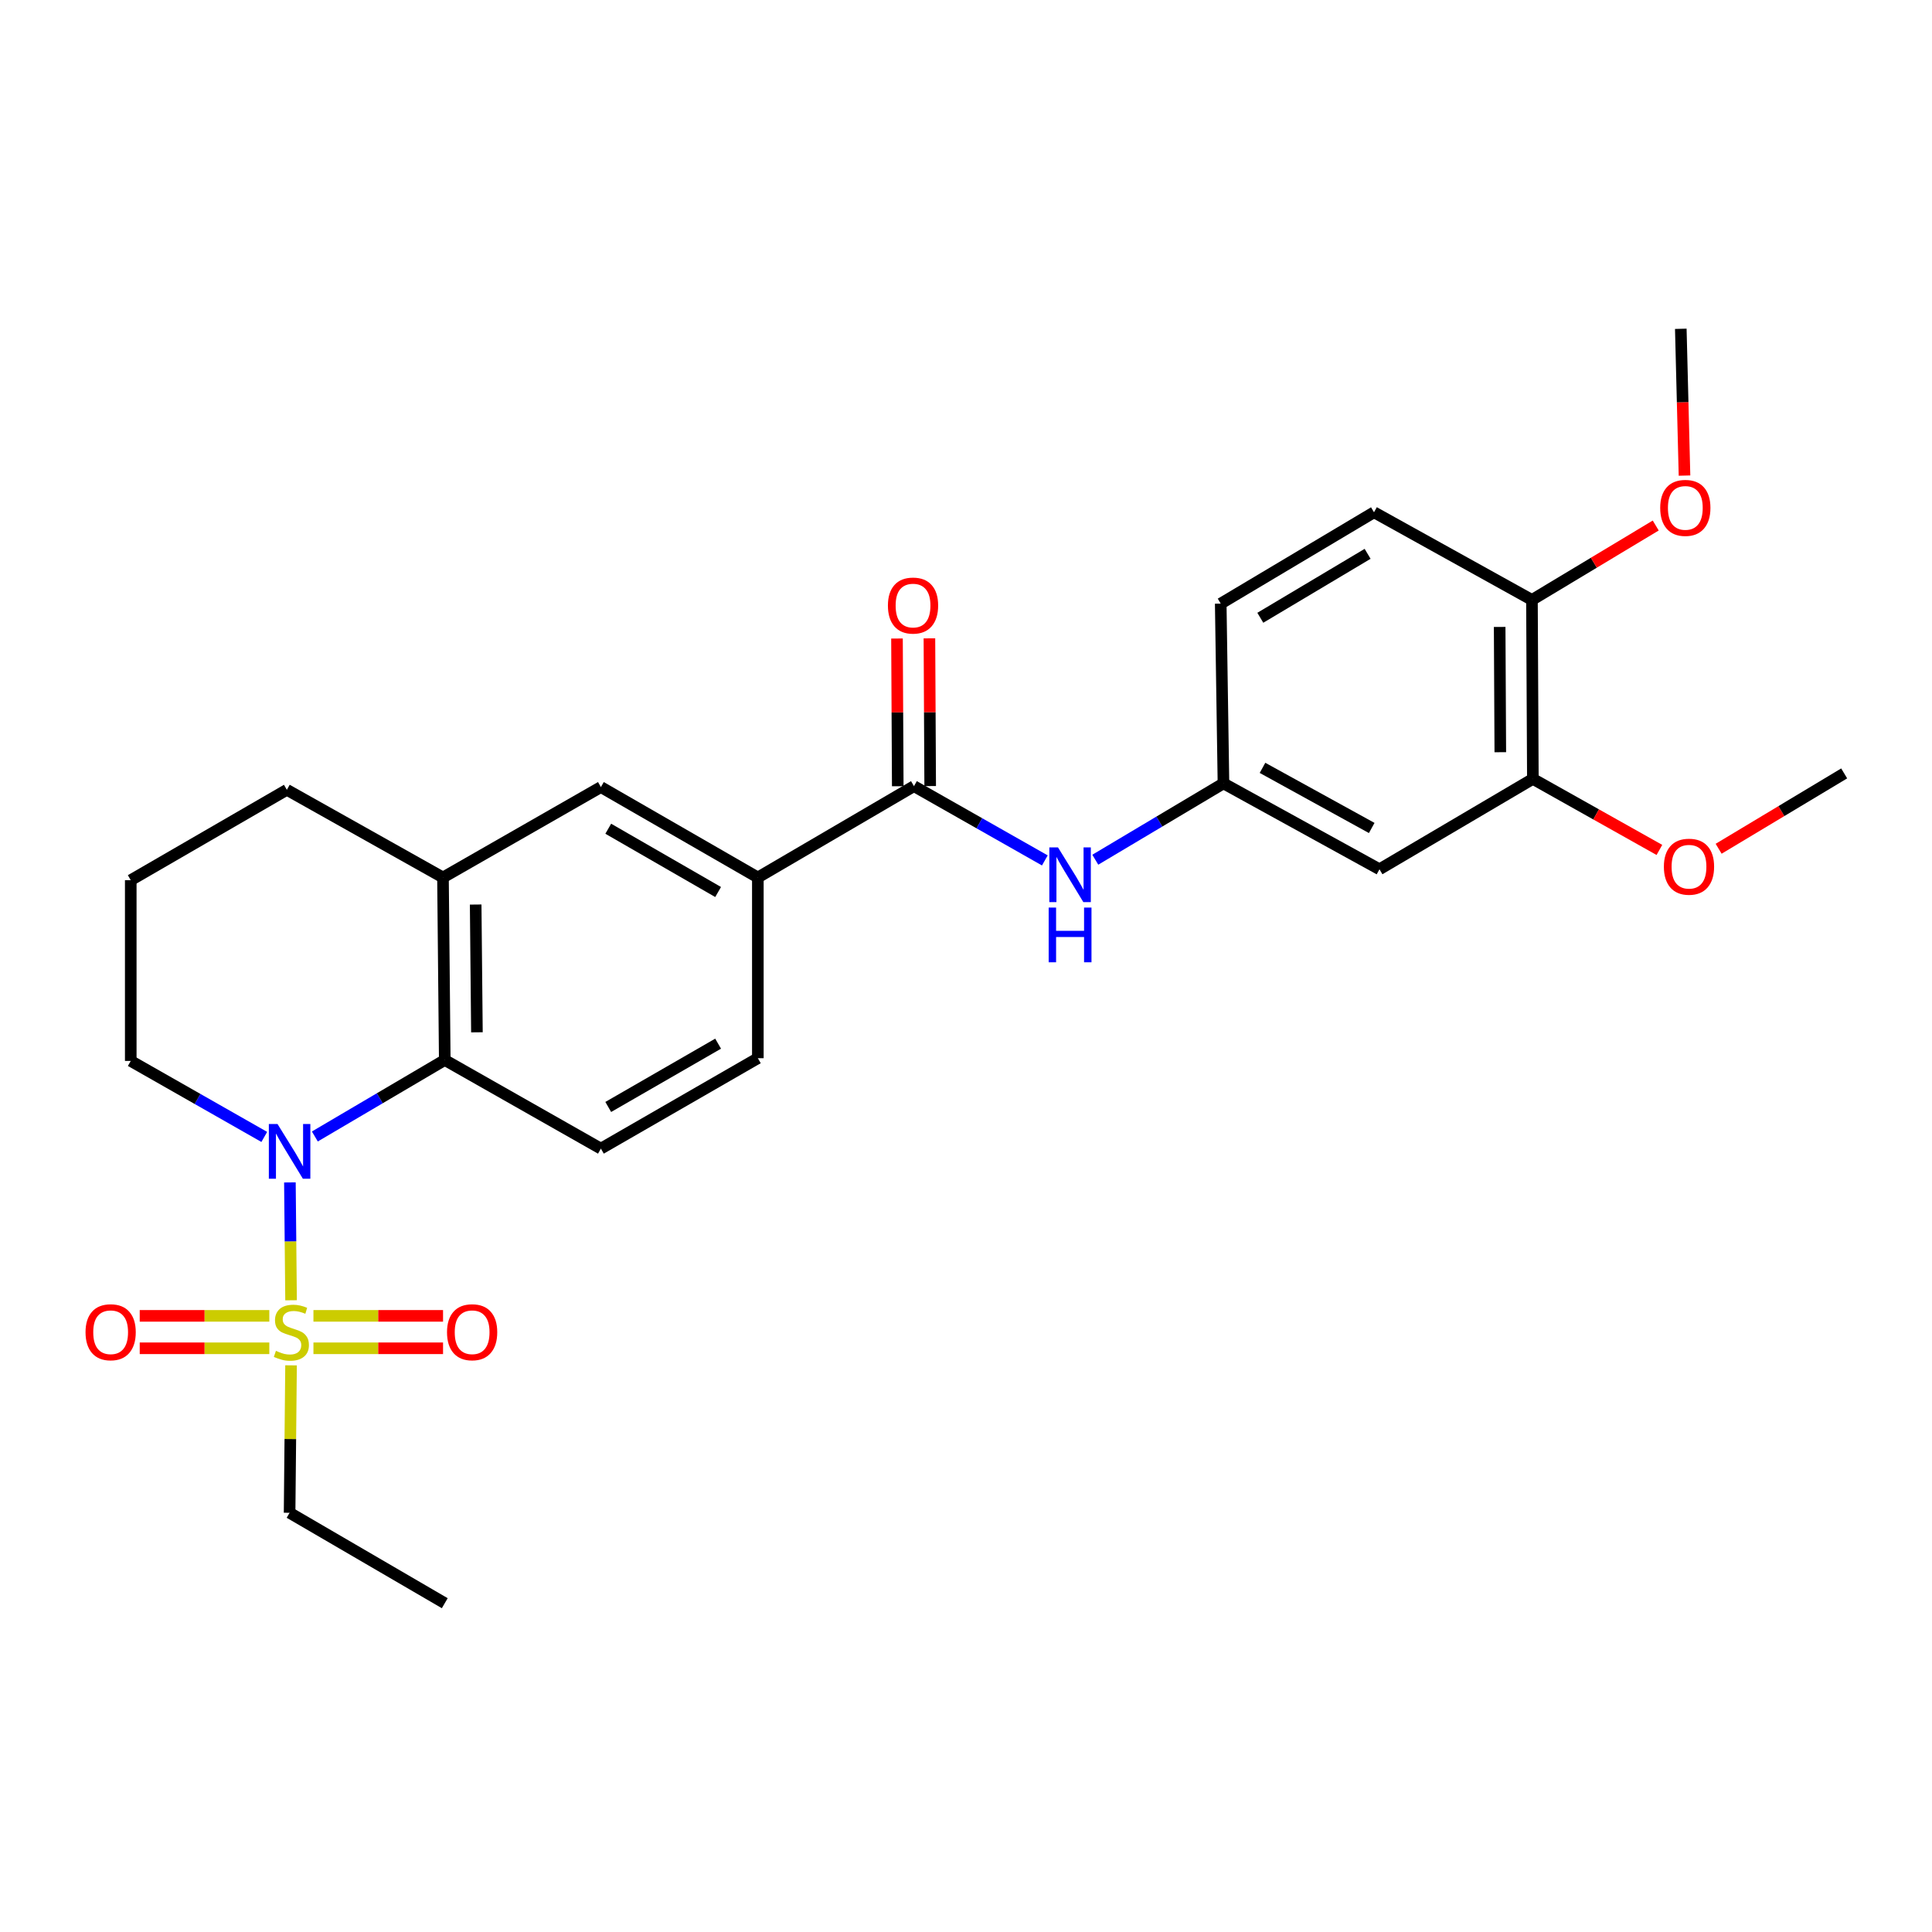 <?xml version='1.0' encoding='iso-8859-1'?>
<svg version='1.1' baseProfile='full'
              xmlns='http://www.w3.org/2000/svg'
                      xmlns:rdkit='http://www.rdkit.org/xml'
                      xmlns:xlink='http://www.w3.org/1999/xlink'
                  xml:space='preserve'
width='1000px' height='1000px' viewBox='0 0 1000 1000'>
<!-- END OF HEADER -->
<rect style='opacity:1.0;fill:#FFFFFF;stroke:none' width='1000' height='1000' x='0' y='0'> </rect>
<path class='bond-0' d='M 150.655,673.021 L 150.354,642.521' style='fill:none;fill-rule:evenodd;stroke:#CCCC00;stroke-width:6px;stroke-linecap:butt;stroke-linejoin:miter;stroke-opacity:1' />
<path class='bond-0' d='M 150.354,642.521 L 150.053,612.021' style='fill:none;fill-rule:evenodd;stroke:#0000FF;stroke-width:6px;stroke-linecap:butt;stroke-linejoin:miter;stroke-opacity:1' />
<path class='bond-9' d='M 162.236,697.871 L 195.778,697.871' style='fill:none;fill-rule:evenodd;stroke:#CCCC00;stroke-width:6px;stroke-linecap:butt;stroke-linejoin:miter;stroke-opacity:1' />
<path class='bond-9' d='M 195.778,697.871 L 229.32,697.871' style='fill:none;fill-rule:evenodd;stroke:#FF0000;stroke-width:6px;stroke-linecap:butt;stroke-linejoin:miter;stroke-opacity:1' />
<path class='bond-9' d='M 162.236,681.088 L 195.778,681.088' style='fill:none;fill-rule:evenodd;stroke:#CCCC00;stroke-width:6px;stroke-linecap:butt;stroke-linejoin:miter;stroke-opacity:1' />
<path class='bond-9' d='M 195.778,681.088 L 229.32,681.088' style='fill:none;fill-rule:evenodd;stroke:#FF0000;stroke-width:6px;stroke-linecap:butt;stroke-linejoin:miter;stroke-opacity:1' />
<path class='bond-10' d='M 139.399,681.088 L 105.861,681.088' style='fill:none;fill-rule:evenodd;stroke:#CCCC00;stroke-width:6px;stroke-linecap:butt;stroke-linejoin:miter;stroke-opacity:1' />
<path class='bond-10' d='M 105.861,681.088 L 72.324,681.088' style='fill:none;fill-rule:evenodd;stroke:#FF0000;stroke-width:6px;stroke-linecap:butt;stroke-linejoin:miter;stroke-opacity:1' />
<path class='bond-10' d='M 139.399,697.871 L 105.861,697.871' style='fill:none;fill-rule:evenodd;stroke:#CCCC00;stroke-width:6px;stroke-linecap:butt;stroke-linejoin:miter;stroke-opacity:1' />
<path class='bond-10' d='M 105.861,697.871 L 72.324,697.871' style='fill:none;fill-rule:evenodd;stroke:#FF0000;stroke-width:6px;stroke-linecap:butt;stroke-linejoin:miter;stroke-opacity:1' />
<path class='bond-17' d='M 150.647,706.699 L 150.271,744.858' style='fill:none;fill-rule:evenodd;stroke:#CCCC00;stroke-width:6px;stroke-linecap:butt;stroke-linejoin:miter;stroke-opacity:1' />
<path class='bond-17' d='M 150.271,744.858 L 149.894,783.017' style='fill:none;fill-rule:evenodd;stroke:#000000;stroke-width:6px;stroke-linecap:butt;stroke-linejoin:miter;stroke-opacity:1' />
<path class='bond-1' d='M 162.964,588.239 L 196.587,568.446' style='fill:none;fill-rule:evenodd;stroke:#0000FF;stroke-width:6px;stroke-linecap:butt;stroke-linejoin:miter;stroke-opacity:1' />
<path class='bond-1' d='M 196.587,568.446 L 230.21,548.652' style='fill:none;fill-rule:evenodd;stroke:#000000;stroke-width:6px;stroke-linecap:butt;stroke-linejoin:miter;stroke-opacity:1' />
<path class='bond-18' d='M 136.789,588.474 L 102.233,568.806' style='fill:none;fill-rule:evenodd;stroke:#0000FF;stroke-width:6px;stroke-linecap:butt;stroke-linejoin:miter;stroke-opacity:1' />
<path class='bond-18' d='M 102.233,568.806 L 67.676,549.137' style='fill:none;fill-rule:evenodd;stroke:#000000;stroke-width:6px;stroke-linecap:butt;stroke-linejoin:miter;stroke-opacity:1' />
<path class='bond-3' d='M 230.21,548.652 L 229.287,454.182' style='fill:none;fill-rule:evenodd;stroke:#000000;stroke-width:6px;stroke-linecap:butt;stroke-linejoin:miter;stroke-opacity:1' />
<path class='bond-3' d='M 246.854,534.318 L 246.208,468.189' style='fill:none;fill-rule:evenodd;stroke:#000000;stroke-width:6px;stroke-linecap:butt;stroke-linejoin:miter;stroke-opacity:1' />
<path class='bond-7' d='M 230.21,548.652 L 311.02,594.526' style='fill:none;fill-rule:evenodd;stroke:#000000;stroke-width:6px;stroke-linecap:butt;stroke-linejoin:miter;stroke-opacity:1' />
<path class='bond-2' d='M 473.069,406.91 L 392.259,454.182' style='fill:none;fill-rule:evenodd;stroke:#000000;stroke-width:6px;stroke-linecap:butt;stroke-linejoin:miter;stroke-opacity:1' />
<path class='bond-4' d='M 473.069,406.91 L 506.938,426.131' style='fill:none;fill-rule:evenodd;stroke:#000000;stroke-width:6px;stroke-linecap:butt;stroke-linejoin:miter;stroke-opacity:1' />
<path class='bond-4' d='M 506.938,426.131 L 540.808,445.352' style='fill:none;fill-rule:evenodd;stroke:#0000FF;stroke-width:6px;stroke-linecap:butt;stroke-linejoin:miter;stroke-opacity:1' />
<path class='bond-14' d='M 481.461,406.867 L 481.263,368.638' style='fill:none;fill-rule:evenodd;stroke:#000000;stroke-width:6px;stroke-linecap:butt;stroke-linejoin:miter;stroke-opacity:1' />
<path class='bond-14' d='M 481.263,368.638 L 481.065,330.41' style='fill:none;fill-rule:evenodd;stroke:#FF0000;stroke-width:6px;stroke-linecap:butt;stroke-linejoin:miter;stroke-opacity:1' />
<path class='bond-14' d='M 464.678,406.954 L 464.48,368.725' style='fill:none;fill-rule:evenodd;stroke:#000000;stroke-width:6px;stroke-linecap:butt;stroke-linejoin:miter;stroke-opacity:1' />
<path class='bond-14' d='M 464.48,368.725 L 464.282,330.497' style='fill:none;fill-rule:evenodd;stroke:#FF0000;stroke-width:6px;stroke-linecap:butt;stroke-linejoin:miter;stroke-opacity:1' />
<path class='bond-6' d='M 229.287,454.182 L 311.02,407.386' style='fill:none;fill-rule:evenodd;stroke:#000000;stroke-width:6px;stroke-linecap:butt;stroke-linejoin:miter;stroke-opacity:1' />
<path class='bond-27' d='M 229.287,454.182 L 148.477,408.803' style='fill:none;fill-rule:evenodd;stroke:#000000;stroke-width:6px;stroke-linecap:butt;stroke-linejoin:miter;stroke-opacity:1' />
<path class='bond-12' d='M 566.92,444.992 L 600.092,425.233' style='fill:none;fill-rule:evenodd;stroke:#0000FF;stroke-width:6px;stroke-linecap:butt;stroke-linejoin:miter;stroke-opacity:1' />
<path class='bond-12' d='M 600.092,425.233 L 633.263,405.474' style='fill:none;fill-rule:evenodd;stroke:#000000;stroke-width:6px;stroke-linecap:butt;stroke-linejoin:miter;stroke-opacity:1' />
<path class='bond-5' d='M 392.259,454.182 L 392.259,547.72' style='fill:none;fill-rule:evenodd;stroke:#000000;stroke-width:6px;stroke-linecap:butt;stroke-linejoin:miter;stroke-opacity:1' />
<path class='bond-28' d='M 392.259,454.182 L 311.02,407.386' style='fill:none;fill-rule:evenodd;stroke:#000000;stroke-width:6px;stroke-linecap:butt;stroke-linejoin:miter;stroke-opacity:1' />
<path class='bond-28' d='M 371.696,461.706 L 314.829,428.948' style='fill:none;fill-rule:evenodd;stroke:#000000;stroke-width:6px;stroke-linecap:butt;stroke-linejoin:miter;stroke-opacity:1' />
<path class='bond-15' d='M 311.02,594.526 L 392.259,547.72' style='fill:none;fill-rule:evenodd;stroke:#000000;stroke-width:6px;stroke-linecap:butt;stroke-linejoin:miter;stroke-opacity:1' />
<path class='bond-15' d='M 314.828,572.963 L 371.695,540.198' style='fill:none;fill-rule:evenodd;stroke:#000000;stroke-width:6px;stroke-linecap:butt;stroke-linejoin:miter;stroke-opacity:1' />
<path class='bond-8' d='M 714.017,449.931 L 633.263,405.474' style='fill:none;fill-rule:evenodd;stroke:#000000;stroke-width:6px;stroke-linecap:butt;stroke-linejoin:miter;stroke-opacity:1' />
<path class='bond-8' d='M 709.998,428.56 L 653.47,397.441' style='fill:none;fill-rule:evenodd;stroke:#000000;stroke-width:6px;stroke-linecap:butt;stroke-linejoin:miter;stroke-opacity:1' />
<path class='bond-11' d='M 714.017,449.931 L 793.41,403.153' style='fill:none;fill-rule:evenodd;stroke:#000000;stroke-width:6px;stroke-linecap:butt;stroke-linejoin:miter;stroke-opacity:1' />
<path class='bond-20' d='M 793.41,403.153 L 826.157,421.538' style='fill:none;fill-rule:evenodd;stroke:#000000;stroke-width:6px;stroke-linecap:butt;stroke-linejoin:miter;stroke-opacity:1' />
<path class='bond-20' d='M 826.157,421.538 L 858.903,439.923' style='fill:none;fill-rule:evenodd;stroke:#FF0000;stroke-width:6px;stroke-linecap:butt;stroke-linejoin:miter;stroke-opacity:1' />
<path class='bond-29' d='M 793.41,403.153 L 792.935,310.52' style='fill:none;fill-rule:evenodd;stroke:#000000;stroke-width:6px;stroke-linecap:butt;stroke-linejoin:miter;stroke-opacity:1' />
<path class='bond-29' d='M 776.556,389.344 L 776.223,324.501' style='fill:none;fill-rule:evenodd;stroke:#000000;stroke-width:6px;stroke-linecap:butt;stroke-linejoin:miter;stroke-opacity:1' />
<path class='bond-19' d='M 633.263,405.474 L 631.846,312.431' style='fill:none;fill-rule:evenodd;stroke:#000000;stroke-width:6px;stroke-linecap:butt;stroke-linejoin:miter;stroke-opacity:1' />
<path class='bond-13' d='M 792.935,310.52 L 711.183,265.15' style='fill:none;fill-rule:evenodd;stroke:#000000;stroke-width:6px;stroke-linecap:butt;stroke-linejoin:miter;stroke-opacity:1' />
<path class='bond-21' d='M 792.935,310.52 L 824.969,291.264' style='fill:none;fill-rule:evenodd;stroke:#000000;stroke-width:6px;stroke-linecap:butt;stroke-linejoin:miter;stroke-opacity:1' />
<path class='bond-21' d='M 824.969,291.264 L 857.003,272.007' style='fill:none;fill-rule:evenodd;stroke:#FF0000;stroke-width:6px;stroke-linecap:butt;stroke-linejoin:miter;stroke-opacity:1' />
<path class='bond-16' d='M 711.183,265.15 L 631.846,312.431' style='fill:none;fill-rule:evenodd;stroke:#000000;stroke-width:6px;stroke-linecap:butt;stroke-linejoin:miter;stroke-opacity:1' />
<path class='bond-16' d='M 707.874,286.659 L 652.338,319.756' style='fill:none;fill-rule:evenodd;stroke:#000000;stroke-width:6px;stroke-linecap:butt;stroke-linejoin:miter;stroke-opacity:1' />
<path class='bond-26' d='M 149.894,783.017 L 230.21,829.814' style='fill:none;fill-rule:evenodd;stroke:#000000;stroke-width:6px;stroke-linecap:butt;stroke-linejoin:miter;stroke-opacity:1' />
<path class='bond-23' d='M 67.676,549.137 L 67.676,455.581' style='fill:none;fill-rule:evenodd;stroke:#000000;stroke-width:6px;stroke-linecap:butt;stroke-linejoin:miter;stroke-opacity:1' />
<path class='bond-24' d='M 889.562,439.314 L 922.054,419.812' style='fill:none;fill-rule:evenodd;stroke:#FF0000;stroke-width:6px;stroke-linecap:butt;stroke-linejoin:miter;stroke-opacity:1' />
<path class='bond-24' d='M 922.054,419.812 L 954.545,400.309' style='fill:none;fill-rule:evenodd;stroke:#000000;stroke-width:6px;stroke-linecap:butt;stroke-linejoin:miter;stroke-opacity:1' />
<path class='bond-25' d='M 871.898,246.164 L 870.938,208.175' style='fill:none;fill-rule:evenodd;stroke:#FF0000;stroke-width:6px;stroke-linecap:butt;stroke-linejoin:miter;stroke-opacity:1' />
<path class='bond-25' d='M 870.938,208.175 L 869.978,170.186' style='fill:none;fill-rule:evenodd;stroke:#000000;stroke-width:6px;stroke-linecap:butt;stroke-linejoin:miter;stroke-opacity:1' />
<path class='bond-22' d='M 148.477,408.803 L 67.676,455.581' style='fill:none;fill-rule:evenodd;stroke:#000000;stroke-width:6px;stroke-linecap:butt;stroke-linejoin:miter;stroke-opacity:1' />
<path  class='atom-0' d='M 142.817 699.2
Q 143.137 699.32, 144.457 699.88
Q 145.777 700.44, 147.217 700.8
Q 148.697 701.12, 150.137 701.12
Q 152.817 701.12, 154.377 699.84
Q 155.937 698.52, 155.937 696.24
Q 155.937 694.68, 155.137 693.72
Q 154.377 692.76, 153.177 692.24
Q 151.977 691.72, 149.977 691.12
Q 147.457 690.36, 145.937 689.64
Q 144.457 688.92, 143.377 687.4
Q 142.337 685.88, 142.337 683.32
Q 142.337 679.76, 144.737 677.56
Q 147.177 675.36, 151.977 675.36
Q 155.257 675.36, 158.977 676.92
L 158.057 680
Q 154.657 678.6, 152.097 678.6
Q 149.337 678.6, 147.817 679.76
Q 146.297 680.88, 146.337 682.84
Q 146.337 684.36, 147.097 685.28
Q 147.897 686.2, 149.017 686.72
Q 150.177 687.24, 152.097 687.84
Q 154.657 688.64, 156.177 689.44
Q 157.697 690.24, 158.777 691.88
Q 159.897 693.48, 159.897 696.24
Q 159.897 700.16, 157.257 702.28
Q 154.657 704.36, 150.297 704.36
Q 147.777 704.36, 145.857 703.8
Q 143.977 703.28, 141.737 702.36
L 142.817 699.2
' fill='#CCCC00'/>
<path  class='atom-1' d='M 143.634 581.773
L 152.914 596.773
Q 153.834 598.253, 155.314 600.933
Q 156.794 603.613, 156.874 603.773
L 156.874 581.773
L 160.634 581.773
L 160.634 610.093
L 156.754 610.093
L 146.794 593.693
Q 145.634 591.773, 144.394 589.573
Q 143.194 587.373, 142.834 586.693
L 142.834 610.093
L 139.154 610.093
L 139.154 581.773
L 143.634 581.773
' fill='#0000FF'/>
<path  class='atom-5' d='M 547.61 438.605
L 556.89 453.605
Q 557.81 455.085, 559.29 457.765
Q 560.77 460.445, 560.85 460.605
L 560.85 438.605
L 564.61 438.605
L 564.61 466.925
L 560.73 466.925
L 550.77 450.525
Q 549.61 448.605, 548.37 446.405
Q 547.17 444.205, 546.81 443.525
L 546.81 466.925
L 543.13 466.925
L 543.13 438.605
L 547.61 438.605
' fill='#0000FF'/>
<path  class='atom-5' d='M 542.79 469.757
L 546.63 469.757
L 546.63 481.797
L 561.11 481.797
L 561.11 469.757
L 564.95 469.757
L 564.95 498.077
L 561.11 498.077
L 561.11 484.997
L 546.63 484.997
L 546.63 498.077
L 542.79 498.077
L 542.79 469.757
' fill='#0000FF'/>
<path  class='atom-10' d='M 231.373 689.56
Q 231.373 682.76, 234.733 678.96
Q 238.093 675.16, 244.373 675.16
Q 250.653 675.16, 254.013 678.96
Q 257.373 682.76, 257.373 689.56
Q 257.373 696.44, 253.973 700.36
Q 250.573 704.24, 244.373 704.24
Q 238.133 704.24, 234.733 700.36
Q 231.373 696.48, 231.373 689.56
M 244.373 701.04
Q 248.693 701.04, 251.013 698.16
Q 253.373 695.24, 253.373 689.56
Q 253.373 684, 251.013 681.2
Q 248.693 678.36, 244.373 678.36
Q 240.053 678.36, 237.693 681.16
Q 235.373 683.96, 235.373 689.56
Q 235.373 695.28, 237.693 698.16
Q 240.053 701.04, 244.373 701.04
' fill='#FF0000'/>
<path  class='atom-11' d='M 44.271 689.56
Q 44.271 682.76, 47.631 678.96
Q 50.991 675.16, 57.271 675.16
Q 63.551 675.16, 66.911 678.96
Q 70.271 682.76, 70.271 689.56
Q 70.271 696.44, 66.871 700.36
Q 63.471 704.24, 57.271 704.24
Q 51.031 704.24, 47.631 700.36
Q 44.271 696.48, 44.271 689.56
M 57.271 701.04
Q 61.591 701.04, 63.911 698.16
Q 66.271 695.24, 66.271 689.56
Q 66.271 684, 63.911 681.2
Q 61.591 678.36, 57.271 678.36
Q 52.951 678.36, 50.591 681.16
Q 48.271 683.96, 48.271 689.56
Q 48.271 695.28, 50.591 698.16
Q 52.951 701.04, 57.271 701.04
' fill='#FF0000'/>
<path  class='atom-15' d='M 459.585 313.434
Q 459.585 306.634, 462.945 302.834
Q 466.305 299.034, 472.585 299.034
Q 478.865 299.034, 482.225 302.834
Q 485.585 306.634, 485.585 313.434
Q 485.585 320.314, 482.185 324.234
Q 478.785 328.114, 472.585 328.114
Q 466.345 328.114, 462.945 324.234
Q 459.585 320.354, 459.585 313.434
M 472.585 324.914
Q 476.905 324.914, 479.225 322.034
Q 481.585 319.114, 481.585 313.434
Q 481.585 307.874, 479.225 305.074
Q 476.905 302.234, 472.585 302.234
Q 468.265 302.234, 465.905 305.034
Q 463.585 307.834, 463.585 313.434
Q 463.585 319.154, 465.905 322.034
Q 468.265 324.914, 472.585 324.914
' fill='#FF0000'/>
<path  class='atom-21' d='M 861.22 448.603
Q 861.22 441.803, 864.58 438.003
Q 867.94 434.203, 874.22 434.203
Q 880.5 434.203, 883.86 438.003
Q 887.22 441.803, 887.22 448.603
Q 887.22 455.483, 883.82 459.403
Q 880.42 463.283, 874.22 463.283
Q 867.98 463.283, 864.58 459.403
Q 861.22 455.523, 861.22 448.603
M 874.22 460.083
Q 878.54 460.083, 880.86 457.203
Q 883.22 454.283, 883.22 448.603
Q 883.22 443.043, 880.86 440.243
Q 878.54 437.403, 874.22 437.403
Q 869.9 437.403, 867.54 440.203
Q 865.22 443.003, 865.22 448.603
Q 865.22 454.323, 867.54 457.203
Q 869.9 460.083, 874.22 460.083
' fill='#FF0000'/>
<path  class='atom-22' d='M 859.318 262.88
Q 859.318 256.08, 862.678 252.28
Q 866.038 248.48, 872.318 248.48
Q 878.598 248.48, 881.958 252.28
Q 885.318 256.08, 885.318 262.88
Q 885.318 269.76, 881.918 273.68
Q 878.518 277.56, 872.318 277.56
Q 866.078 277.56, 862.678 273.68
Q 859.318 269.8, 859.318 262.88
M 872.318 274.36
Q 876.638 274.36, 878.958 271.48
Q 881.318 268.56, 881.318 262.88
Q 881.318 257.32, 878.958 254.52
Q 876.638 251.68, 872.318 251.68
Q 867.998 251.68, 865.638 254.48
Q 863.318 257.28, 863.318 262.88
Q 863.318 268.6, 865.638 271.48
Q 867.998 274.36, 872.318 274.36
' fill='#FF0000'/>
</svg>

